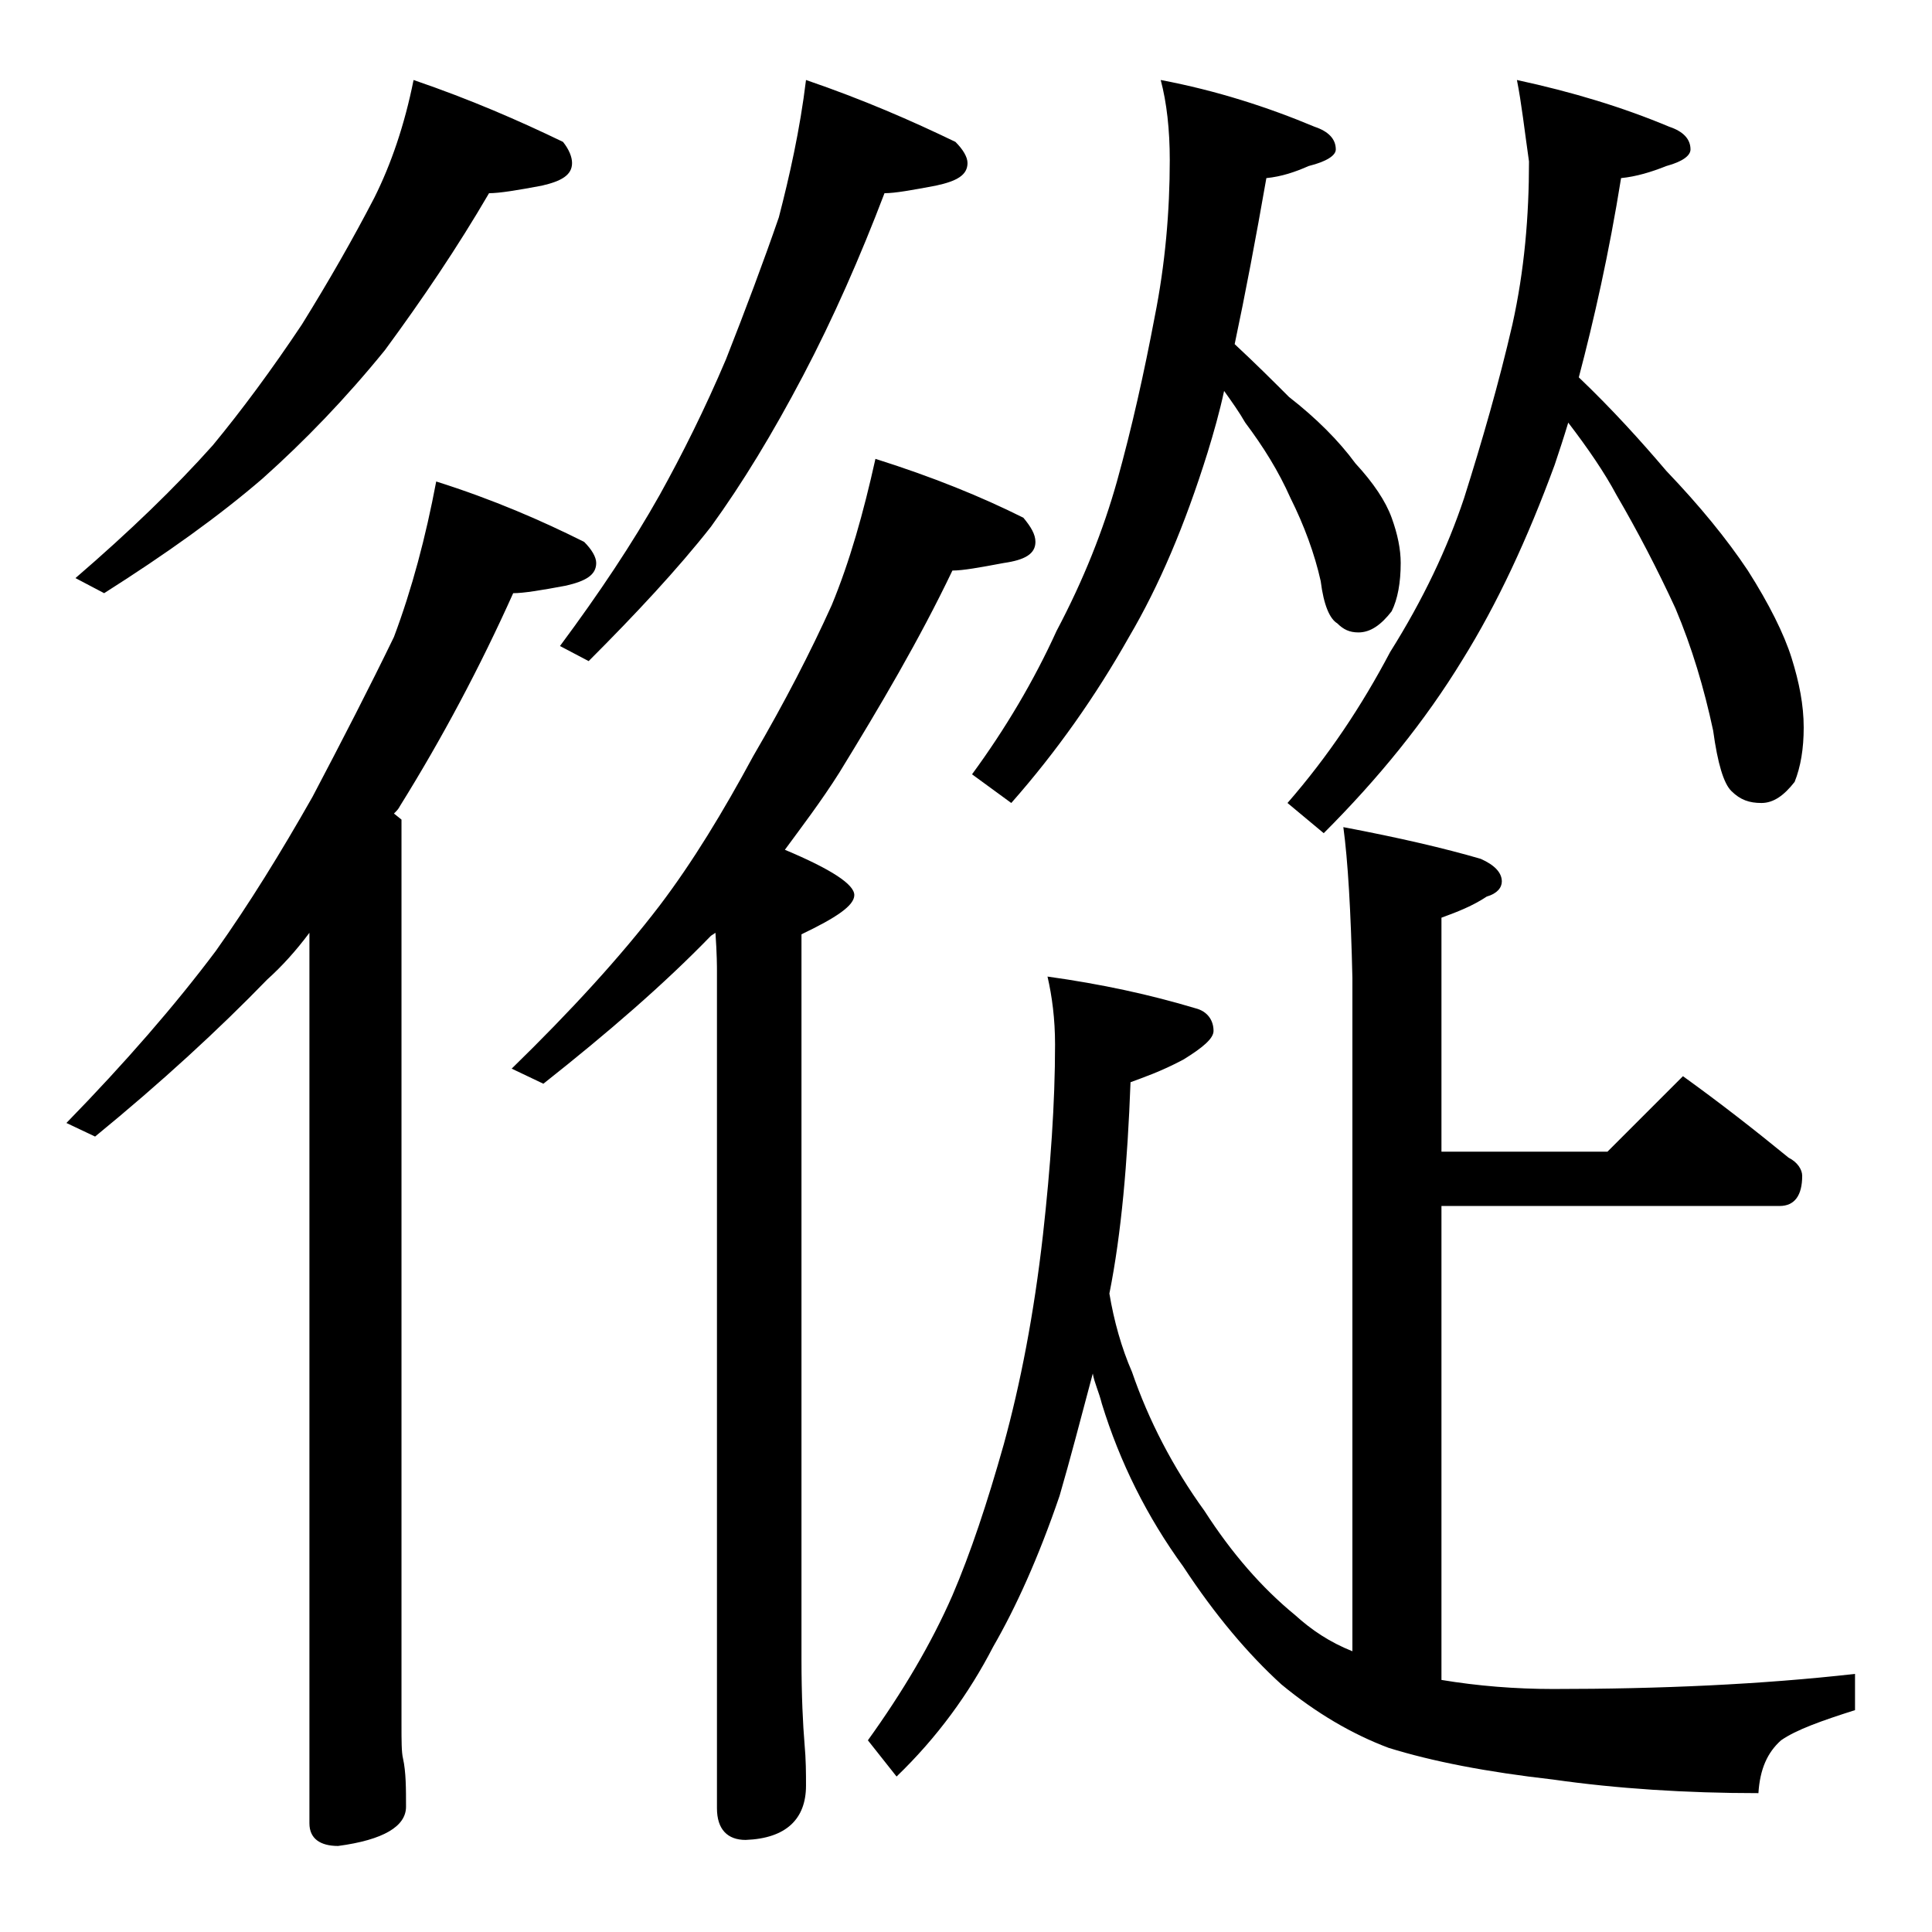 <?xml version="1.0" encoding="utf-8"?>
<!-- Generator: Adobe Illustrator 18.0.0, SVG Export Plug-In . SVG Version: 6.00 Build 0)  -->
<!DOCTYPE svg PUBLIC "-//W3C//DTD SVG 1.1//EN" "http://www.w3.org/Graphics/SVG/1.1/DTD/svg11.dtd">
<svg version="1.1" id="Layer_1" xmlns="http://www.w3.org/2000/svg" xmlns:xlink="http://www.w3.org/1999/xlink" x="0px" y="0px"
	 viewBox="0 0 128 128" enable-background="new 0 0 128 128" xml:space="preserve">
<path d="M28.9,31.9c3.8,1.2,7,2.6,9.8,4c0.5,0.5,0.8,1,0.8,1.4c0,0.8-0.7,1.2-2,1.5c-1.6,0.3-2.8,0.5-3.5,0.5
	c-2.2,4.9-4.7,9.6-7.5,14.1c-0.1,0.2-0.2,0.3-0.4,0.5l0.5,0.4v60c0,1,0,1.8,0.1,2.2c0.2,0.9,0.2,2,0.2,3.2c0,1.3-1.5,2.2-4.5,2.6
	c-1.2,0-1.9-0.5-1.9-1.5V61.8c-0.9,1.2-1.8,2.2-2.8,3.1c-3.2,3.3-7,6.8-11.4,10.4l-1.9-0.9c3.9-4,7.2-7.8,9.9-11.4
	c2.2-3.1,4.3-6.5,6.4-10.2c2-3.8,3.8-7.3,5.4-10.6C27.3,39,28.2,35.6,28.9,31.9z M27.4,5.3c3.8,1.3,7,2.7,9.9,4.1
	c0.4,0.5,0.6,1,0.6,1.4c0,0.8-0.7,1.2-2,1.5c-1.6,0.3-2.8,0.5-3.5,0.5c-2.1,3.6-4.4,7-6.9,10.4c-2.6,3.2-5.3,6-8.1,8.5
	c-2.9,2.5-6.4,5-10.5,7.6l-1.9-1c3.6-3.1,6.6-6,9.1-8.8c1.9-2.3,3.9-5,5.9-8c1.8-2.9,3.4-5.7,4.8-8.4C25.9,10.9,26.8,8.3,27.4,5.3z
	 M58,30.4c3.8,1.2,7,2.5,9.8,3.9c0.5,0.6,0.8,1.1,0.8,1.6c0,0.8-0.7,1.2-2.1,1.4c-1.6,0.3-2.7,0.5-3.4,0.5c-2.2,4.6-4.8,9-7.5,13.4
	c-1.2,1.9-2.5,3.6-3.6,5.1c3.1,1.3,4.6,2.3,4.6,3c0,0.7-1.2,1.5-3.5,2.6v48c0,2.5,0.1,4.4,0.2,5.6c0.1,1.1,0.1,2,0.1,2.8
	c0,2.2-1.3,3.5-4,3.6c-1.2,0-1.9-0.7-1.9-2.1V64.3c0-0.2,0-1.1-0.1-2.5L47.1,62c-3.1,3.2-6.8,6.4-11.1,9.8l-2.1-1
	c3.9-3.8,7.2-7.4,9.8-10.8c2.2-2.9,4.2-6.2,6.2-9.9c2.1-3.6,3.8-6.9,5.2-10C56.3,37.2,57.2,34,58,30.4z M53.4,5.3
	c3.8,1.3,7,2.7,9.9,4.1c0.5,0.5,0.8,1,0.8,1.4c0,0.8-0.7,1.2-2.1,1.5c-1.6,0.3-2.7,0.5-3.4,0.5c-1.6,4.2-3.4,8.3-5.4,12.1
	c-2,3.8-4,7.1-6.1,10c-2.2,2.8-5,5.8-8.1,8.9l-1.9-1c2.6-3.5,4.8-6.8,6.6-10c1.5-2.7,3-5.7,4.4-9c1.3-3.3,2.5-6.5,3.5-9.4
	C52.3,11.7,53,8.6,53.4,5.3z M89,54.8c3.7,0.7,6.7,1.4,9.1,2.1c0.9,0.4,1.4,0.9,1.4,1.5c0,0.4-0.3,0.8-1,1c-0.9,0.6-1.9,1-3,1.4
	v15.5h11l5-5c2.5,1.8,4.8,3.6,7,5.4c0.6,0.3,0.9,0.8,0.9,1.2c0,1.3-0.5,2-1.5,2H95.5v31.4c2.4,0.4,4.9,0.6,7.4,0.6
	c7.1,0,13.8-0.3,20-1v2.4c-2.2,0.7-3.9,1.3-4.9,2c-0.9,0.8-1.4,1.9-1.5,3.5c-4.8,0-9.4-0.3-13.6-0.9c-4.4-0.5-8-1.2-10.9-2.1
	c-2.4-0.9-4.8-2.3-7.1-4.2c-2.2-2-4.4-4.6-6.5-7.8C76,100.5,74.2,96.9,73,93c-0.2-0.8-0.5-1.4-0.6-2c-0.8,3-1.5,5.7-2.2,8.1
	c-1.4,4.1-2.9,7.4-4.4,10c-1.6,3.1-3.7,6-6.4,8.6l-1.9-2.4c2.3-3.2,4.2-6.4,5.6-9.6c1.2-2.8,2.3-6.1,3.4-10c1.1-4,2-8.6,2.6-13.9
	c0.5-4.5,0.8-8.7,0.8-12.6c0-1.7-0.2-3.2-0.5-4.5c3.6,0.5,6.8,1.2,9.8,2.1c0.8,0.2,1.2,0.8,1.2,1.5c0,0.5-0.7,1.1-2,1.9
	c-1.5,0.8-2.7,1.2-3.5,1.5c-0.2,5.3-0.6,10-1.4,14c0.3,1.8,0.8,3.6,1.5,5.2c1.1,3.2,2.7,6.3,4.8,9.2c1.8,2.8,3.8,5.1,6,6.9
	c1.1,1,2.3,1.8,3.8,2.4V64.8C89.5,60.4,89.3,57,89,54.8z M76.9,5.3C80.6,6,84,7.1,87.1,8.4c0.9,0.3,1.4,0.8,1.4,1.5
	c0,0.4-0.6,0.8-1.8,1.1c-0.9,0.4-1.8,0.7-2.8,0.8c-0.7,4-1.4,7.7-2.1,11c1.4,1.3,2.6,2.5,3.6,3.5c1.8,1.4,3.3,2.9,4.4,4.4
	c1.2,1.3,2,2.5,2.4,3.6c0.4,1.1,0.6,2.1,0.6,3c0,1.3-0.2,2.4-0.6,3.2c-0.7,0.9-1.4,1.4-2.2,1.4c-0.6,0-1-0.2-1.4-0.6
	c-0.5-0.3-0.9-1.2-1.1-2.8c-0.4-1.8-1.1-3.7-2-5.5c-0.8-1.8-1.8-3.4-3-5c-0.4-0.7-0.9-1.4-1.4-2.1c-0.3,1.4-0.7,2.8-1.1,4.1
	c-1.5,4.8-3.2,8.8-5.2,12.2c-2.2,3.9-4.8,7.6-7.8,11l-2.6-1.9c2.2-3,4.1-6.2,5.6-9.5c1.8-3.4,3.1-6.7,4-9.9c1-3.6,1.8-7.2,2.5-10.9
	c0.7-3.5,1-7,1-10.4C77.5,8.6,77.3,6.8,76.9,5.3z M100.5,5.3c3.7,0.8,7,1.8,10.1,3.1c0.9,0.3,1.4,0.8,1.4,1.5c0,0.4-0.5,0.8-1.6,1.1
	c-1,0.4-2,0.7-3,0.8c-0.8,5-1.8,9.4-2.8,13.2c2.2,2.1,4.1,4.2,5.8,6.2c2.2,2.3,4,4.5,5.4,6.6c1.4,2.2,2.4,4.2,2.9,5.8
	c0.5,1.6,0.8,3.1,0.8,4.6c0,1.4-0.2,2.6-0.6,3.6c-0.7,0.9-1.4,1.4-2.2,1.4c-0.8,0-1.4-0.2-2-0.8c-0.5-0.5-0.9-1.8-1.2-4
	c-0.6-2.8-1.4-5.5-2.5-8.1c-1.2-2.6-2.5-5.1-3.9-7.5c-0.8-1.5-1.9-3.1-3.2-4.8c-0.3,1-0.6,1.9-0.9,2.8c-1.8,4.9-3.8,9.2-6.1,12.9
	c-2.5,4.1-5.6,7.9-9.2,11.5l-2.4-2c2.7-3.1,4.9-6.4,6.8-10c2.2-3.5,3.8-6.9,4.9-10.2c1.2-3.8,2.3-7.6,3.2-11.5
	c0.8-3.6,1.1-7.2,1.1-10.8C101,8.6,100.8,6.8,100.5,5.3z"/>
</svg>
